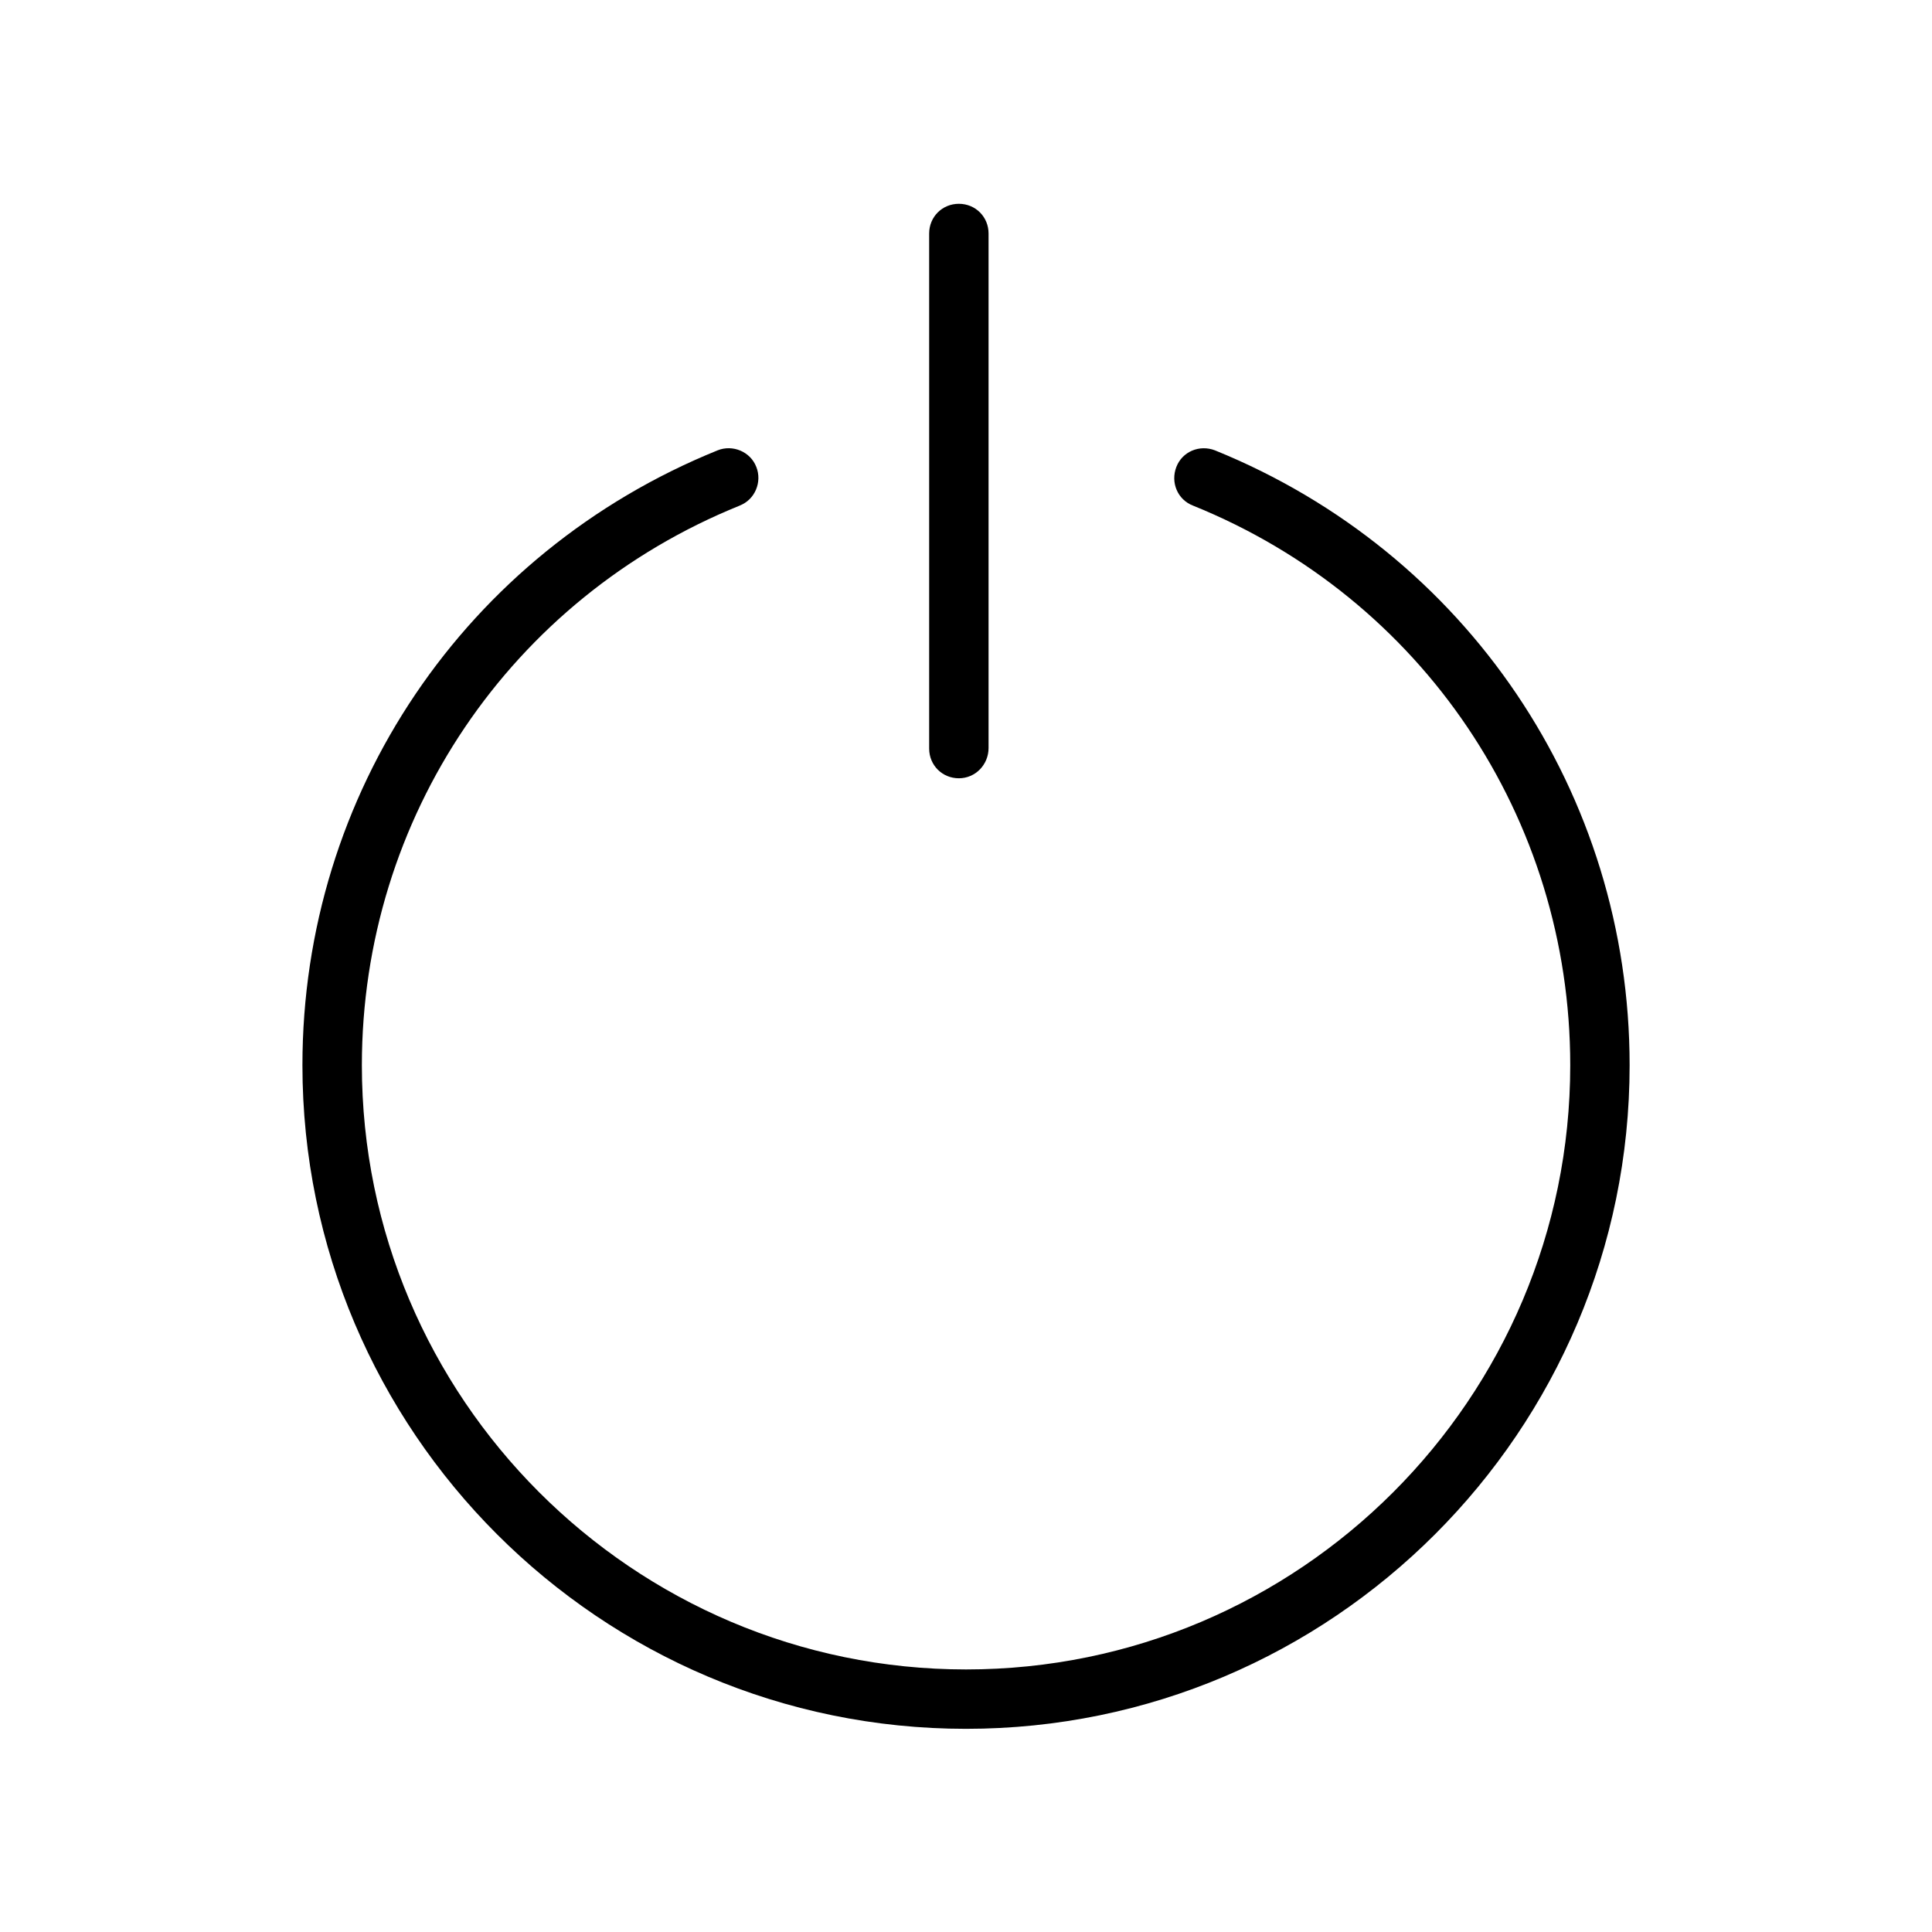 <?xml version="1.0" encoding="UTF-8"?>
<!-- Uploaded to: SVG Repo, www.svgrepo.com, Generator: SVG Repo Mixer Tools -->
<svg fill="#000000" width="800px" height="800px" version="1.1" viewBox="144 144 512 512" xmlns="http://www.w3.org/2000/svg">
 <g>
  <path d="m340.02 277.98c4.094-1.574 5.984-6.297 4.41-10.234-1.574-4.094-6.297-5.984-10.234-4.41-66.914 27.086-110.05 91.004-110.05 162.96 0 96.984 78.879 175.86 175.86 175.86 96.984 0 175.86-78.879 175.86-175.86 0-71.949-43.141-135.87-109.89-162.95-4.094-1.574-8.66 0.316-10.234 4.41-1.574 4.094 0.316 8.66 4.41 10.234 60.773 24.562 99.977 82.812 99.977 148.31 0 88.324-71.793 160.12-160.12 160.12-88.32-0.008-160.11-71.957-160.11-160.12 0-65.496 39.359-123.75 100.13-148.31z"/>
  <path d="m405.98 342.22v-136.34c0-4.41-3.465-7.871-7.871-7.871-4.41 0-7.871 3.465-7.871 7.871v136.5c0 4.41 3.465 7.871 7.871 7.871s7.871-3.621 7.871-8.027z"/>
 </g>
</svg>